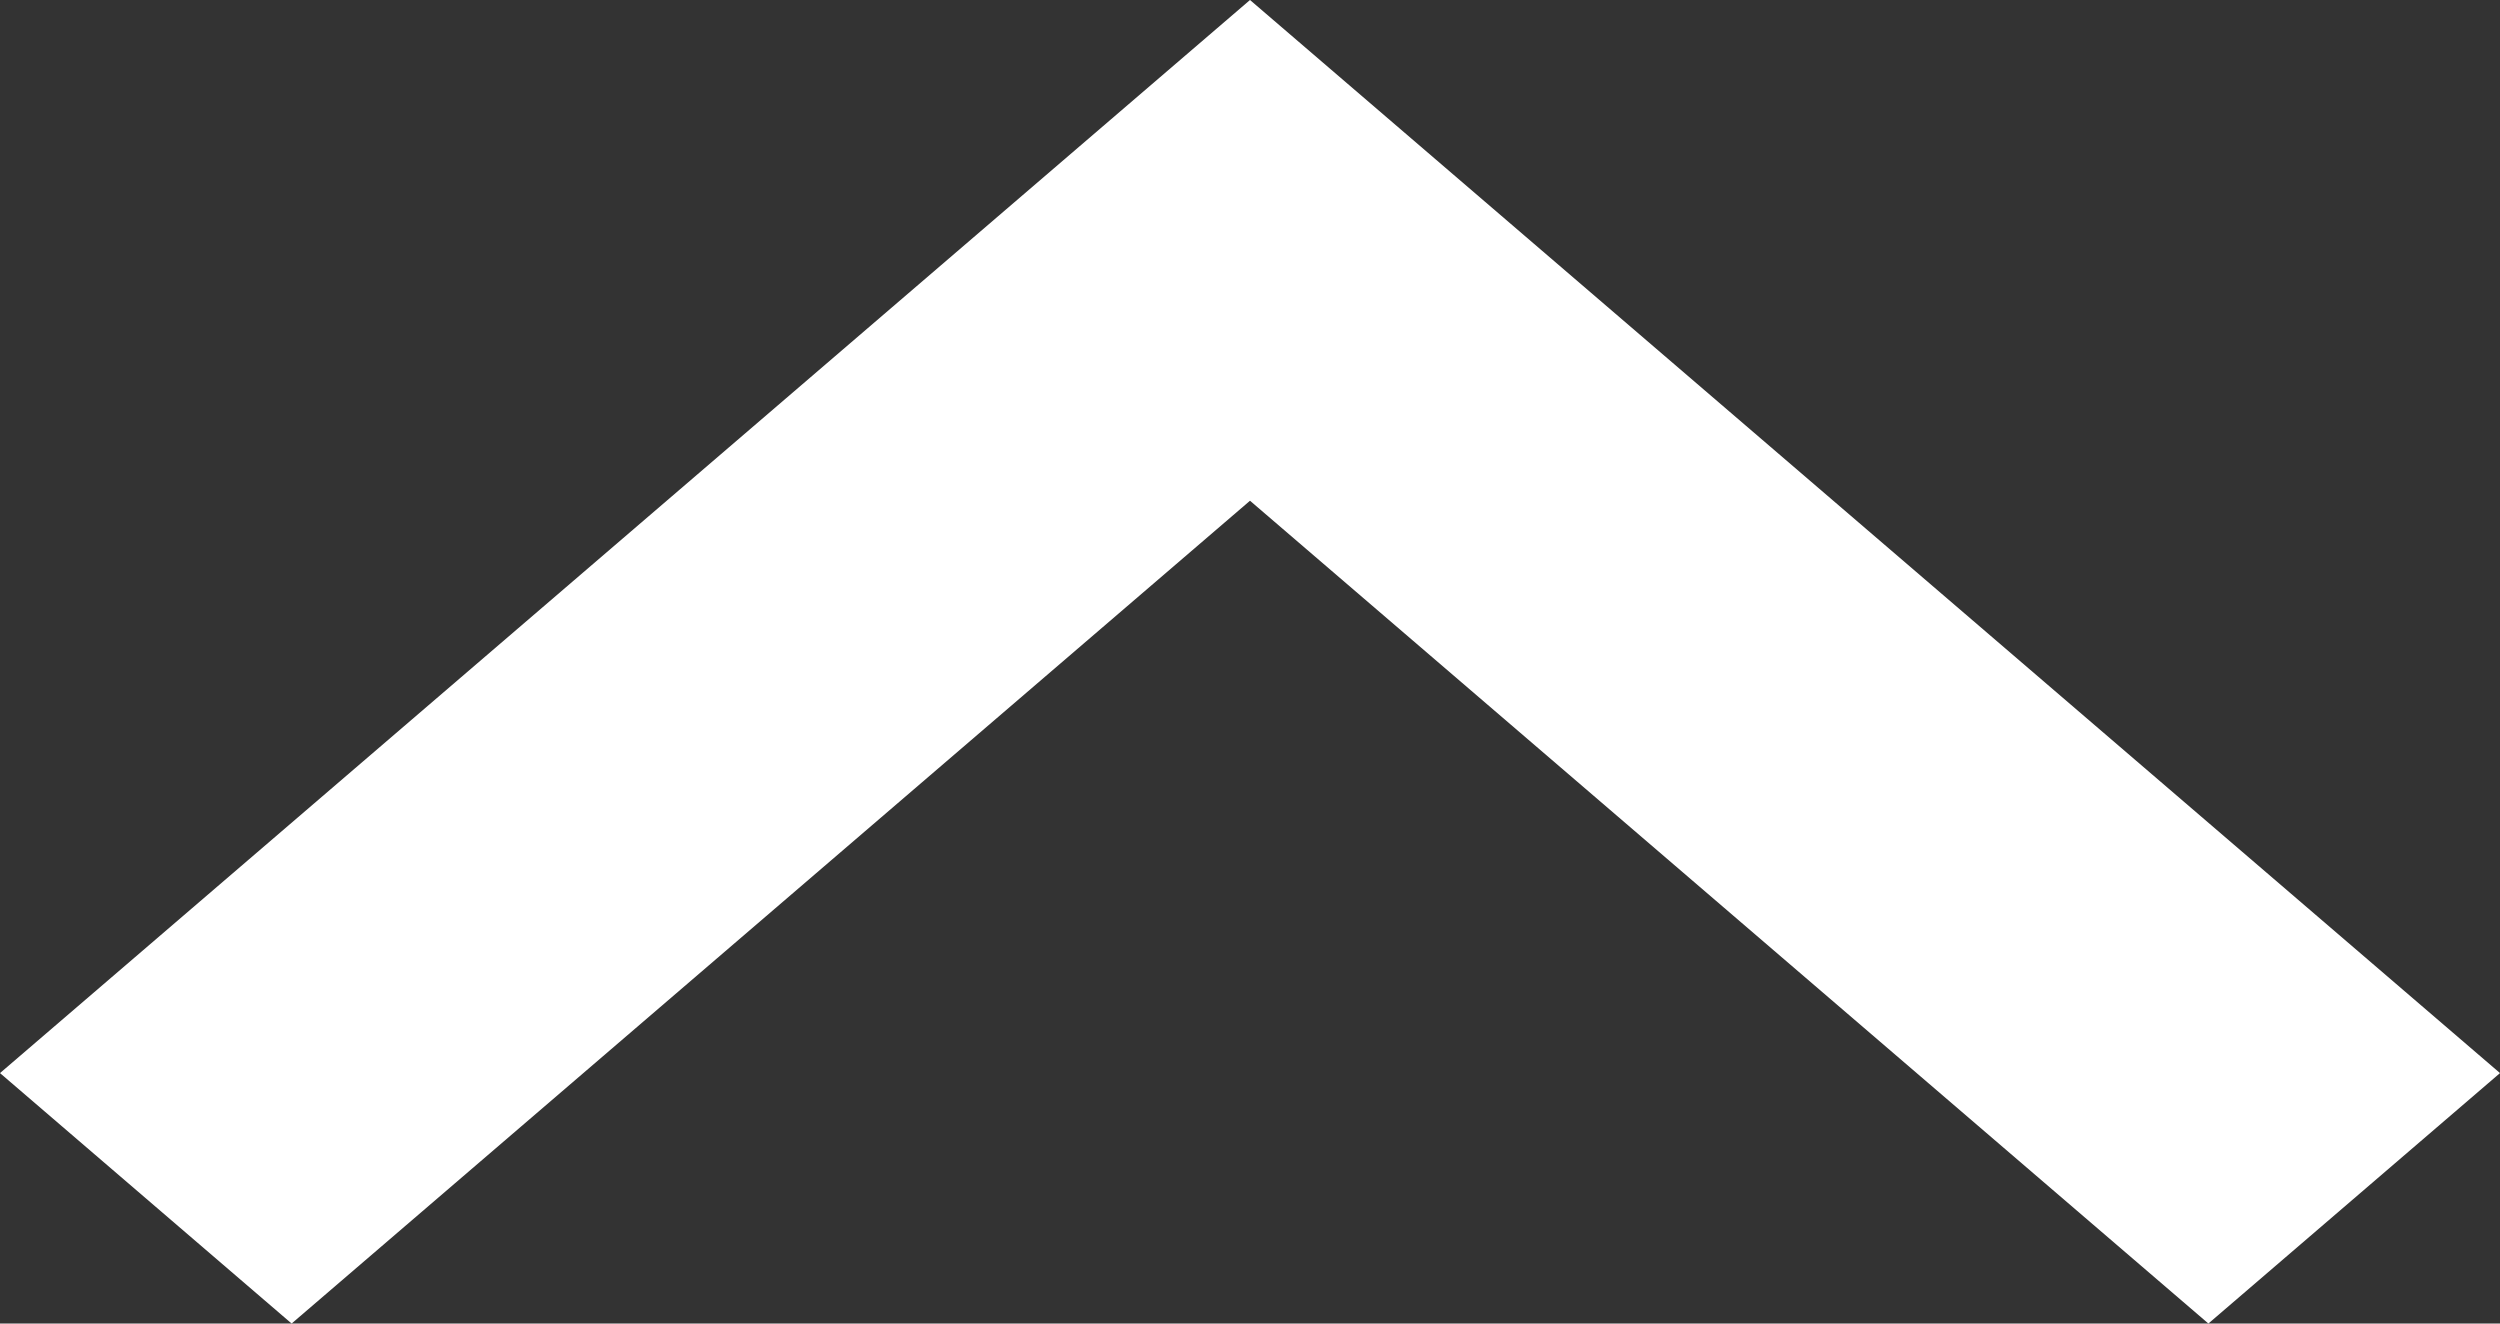 <svg width="17" height="9" viewBox="0 0 17 9" fill="none" xmlns="http://www.w3.org/2000/svg">
<rect x="0" y="0" width="17" height="9" fill="#333333" stroke="none"/>
<path d="M8.5 0L0 7.297L1.983 9L8.5 3.405L15.017 9L17 7.297L8.5 0Z" fill="white"/>
</svg>
